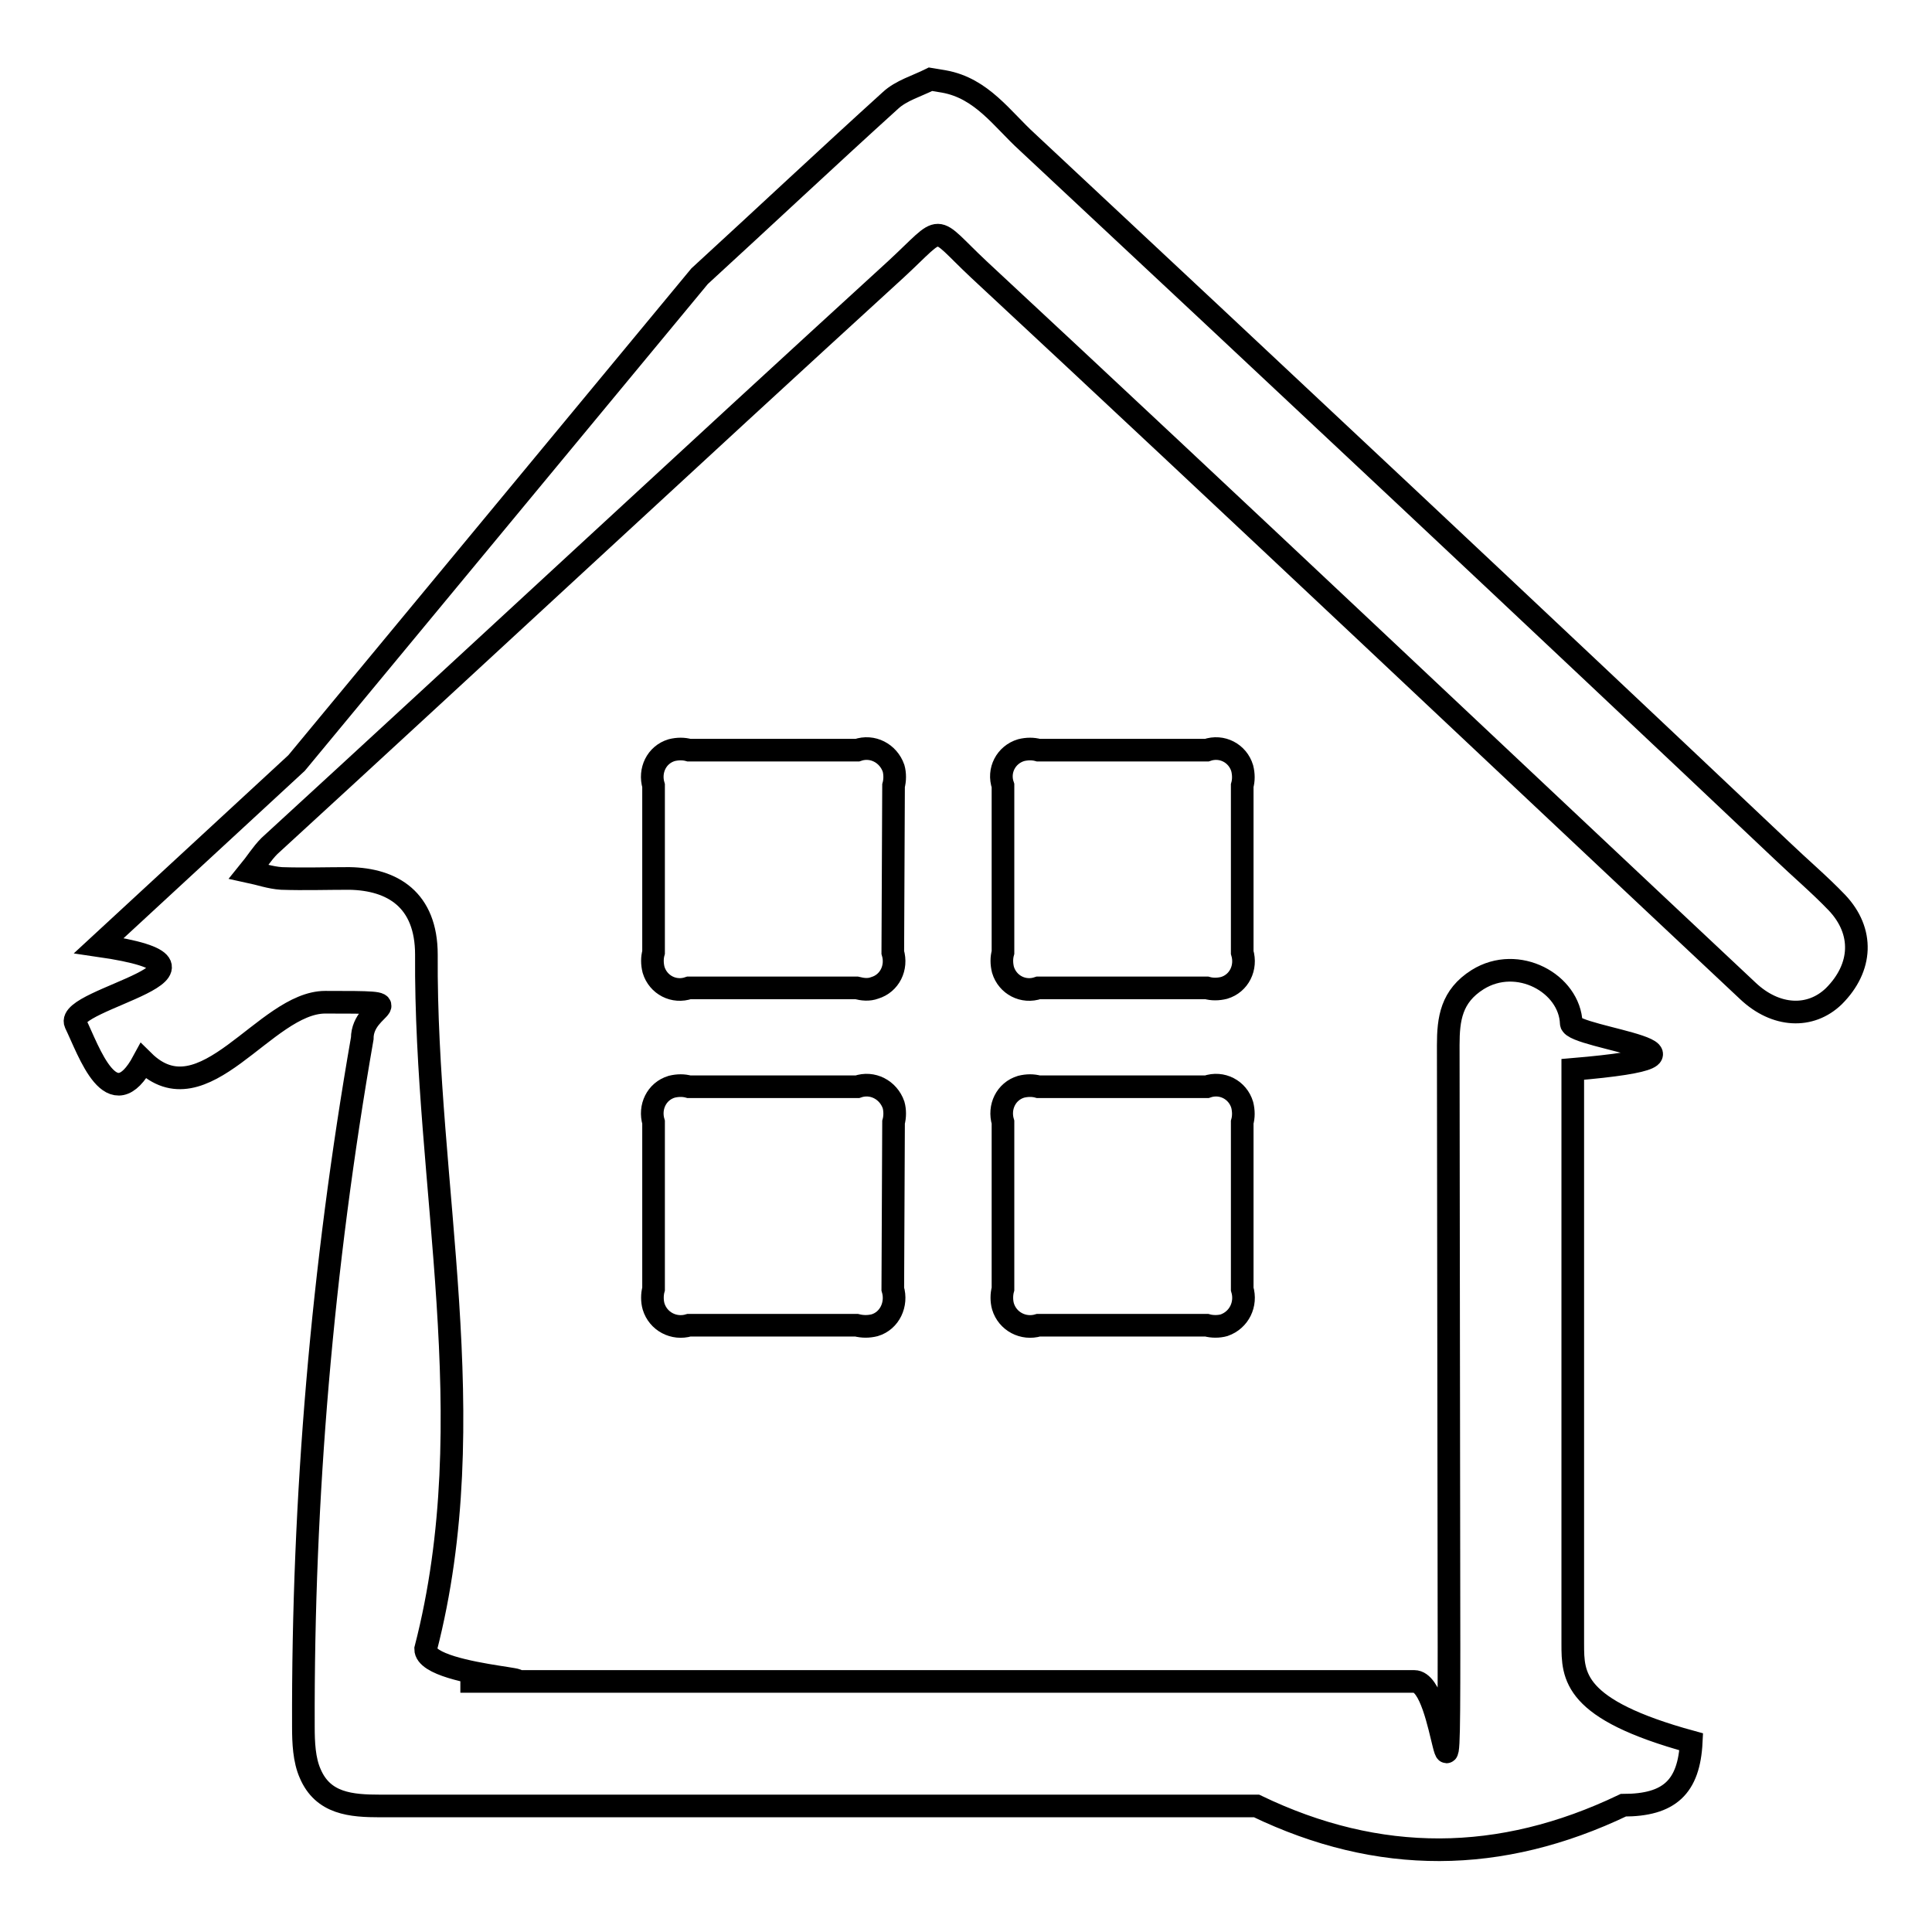 <?xml version="1.0" encoding="utf-8"?>
<!-- Svg Vector Icons : http://www.onlinewebfonts.com/icon -->
<!DOCTYPE svg PUBLIC "-//W3C//DTD SVG 1.1//EN" "http://www.w3.org/Graphics/SVG/1.1/DTD/svg11.dtd">
<svg version="1.1" xmlns="http://www.w3.org/2000/svg" xmlns:xlink="http://www.w3.org/1999/xlink" x="0px" y="0px" viewBox="0 0 256 256" enable-background="new 0 0 256 256" xml:space="preserve">
<g><g><path stroke-width="3" fill-opacity="0" stroke="#000000"  d="M125.1,10.8c5,0.9,7.7,5,11,8c33.4,31.2,66.8,62.5,100,93.9c2.4,2.3,5,4.5,7.3,6.9c3.6,3.8,3.4,8.6-0.4,12.4c-3.1,3-7.7,2.8-11.4-0.7c-33.9-31.8-67.8-63.9-101.9-95.6c-6.4-6-4.4-6.1-11,0c-27.8,25.4-55.3,51-83,76.4c-1,1-1.8,2.3-2.7,3.4c1.4,0.3,2.8,0.8,4.3,0.9c3,0.1,6,0,9,0c5.7,0.1,10.2,2.8,10.2,10.1c-0.2,30.7,7.8,61.4-0.1,92c0,4.1,23.8,4.3,4.6,4.3h126.4c4.3,0,4.6,23.8,4.6-4.6l-0.1-79.7c0-3.5,0.4-6.5,3.9-8.7c5.3-3.3,12.2,0.5,12.4,5.8c0.1,2,23.8,4.1,0.2,6.1v76.1c0,4.3,0,8.7,15.7,13c-0.3,6-2.9,8.4-9,8.4c-16.3,7.8-32.4,7.9-48.6,0.1H50.4c-3.9,0-7.6-0.3-9.3-4.3c-0.8-1.8-0.9-4.1-0.9-6.2c-0.1-30.4,2.5-60.8,7.8-91.2c0-4.7,7.8-4.8-4.9-4.8c-8,0-16.1,15.7-24.1,7.8c-4.2,7.8-7.2-1.3-9-5c-1.5-3.3,23.8-7.3,3.1-10.3l26.2-24.2l53.4-64.5c8.4-7.7,16.8-15.6,25.3-23.3c1.4-1.3,3.5-1.9,5.3-2.8L125.1,10.8L125.1,10.8z"/><path stroke-width="3" fill-opacity="0" stroke="#000000"  d="M118.3,126.2c0.6,2-0.4,4.1-2.4,4.7c-0.8,0.3-1.6,0.2-2.4,0H91.3c-2,0.7-4.1-0.4-4.7-2.4c-0.2-0.8-0.2-1.6,0-2.3v-22.1c-0.6-2,0.4-4.1,2.4-4.7c0.8-0.2,1.6-0.2,2.3,0h22.3c2-0.7,4.1,0.4,4.8,2.4c0.2,0.7,0.2,1.6,0,2.3L118.3,126.2L118.3,126.2z"/><path stroke-width="3" fill-opacity="0" stroke="#000000"  d="M164.6,126.2c0.6,2-0.4,4.1-2.4,4.7c-0.8,0.2-1.6,0.2-2.3,0h-22.3c-2,0.7-4.1-0.4-4.7-2.4c-0.2-0.8-0.2-1.6,0-2.3v-22.1c-0.7-2,0.4-4.1,2.4-4.7c0.8-0.2,1.6-0.2,2.3,0h22.3c2-0.7,4.1,0.4,4.7,2.4c0.2,0.8,0.2,1.6,0,2.3L164.6,126.2L164.6,126.2z"/><path stroke-width="3" fill-opacity="0" stroke="#000000"  d="M118.3,170.8c0.6,2-0.4,4.2-2.4,4.8c-0.8,0.2-1.6,0.2-2.4,0H91.3c-2,0.6-4.1-0.5-4.7-2.5c-0.2-0.7-0.2-1.6,0-2.3v-22.1c-0.6-2,0.4-4.1,2.4-4.7c0.8-0.2,1.6-0.2,2.3,0h22.3c2-0.7,4.1,0.4,4.8,2.4c0.2,0.7,0.2,1.6,0,2.3L118.3,170.8L118.3,170.8z"/><path stroke-width="3" fill-opacity="0" stroke="#000000"  d="M164.6,170.8c0.6,2-0.4,4.1-2.4,4.8c-0.7,0.2-1.6,0.2-2.3,0h-22.3c-2,0.6-4.1-0.5-4.7-2.5c-0.2-0.7-0.2-1.6,0-2.3v-22.1c-0.6-2,0.4-4.1,2.4-4.7c0.8-0.2,1.6-0.2,2.3,0h22.3c2-0.7,4.1,0.4,4.7,2.4c0.2,0.8,0.2,1.6,0,2.3L164.6,170.8L164.6,170.8z"/></g></g>
</svg>